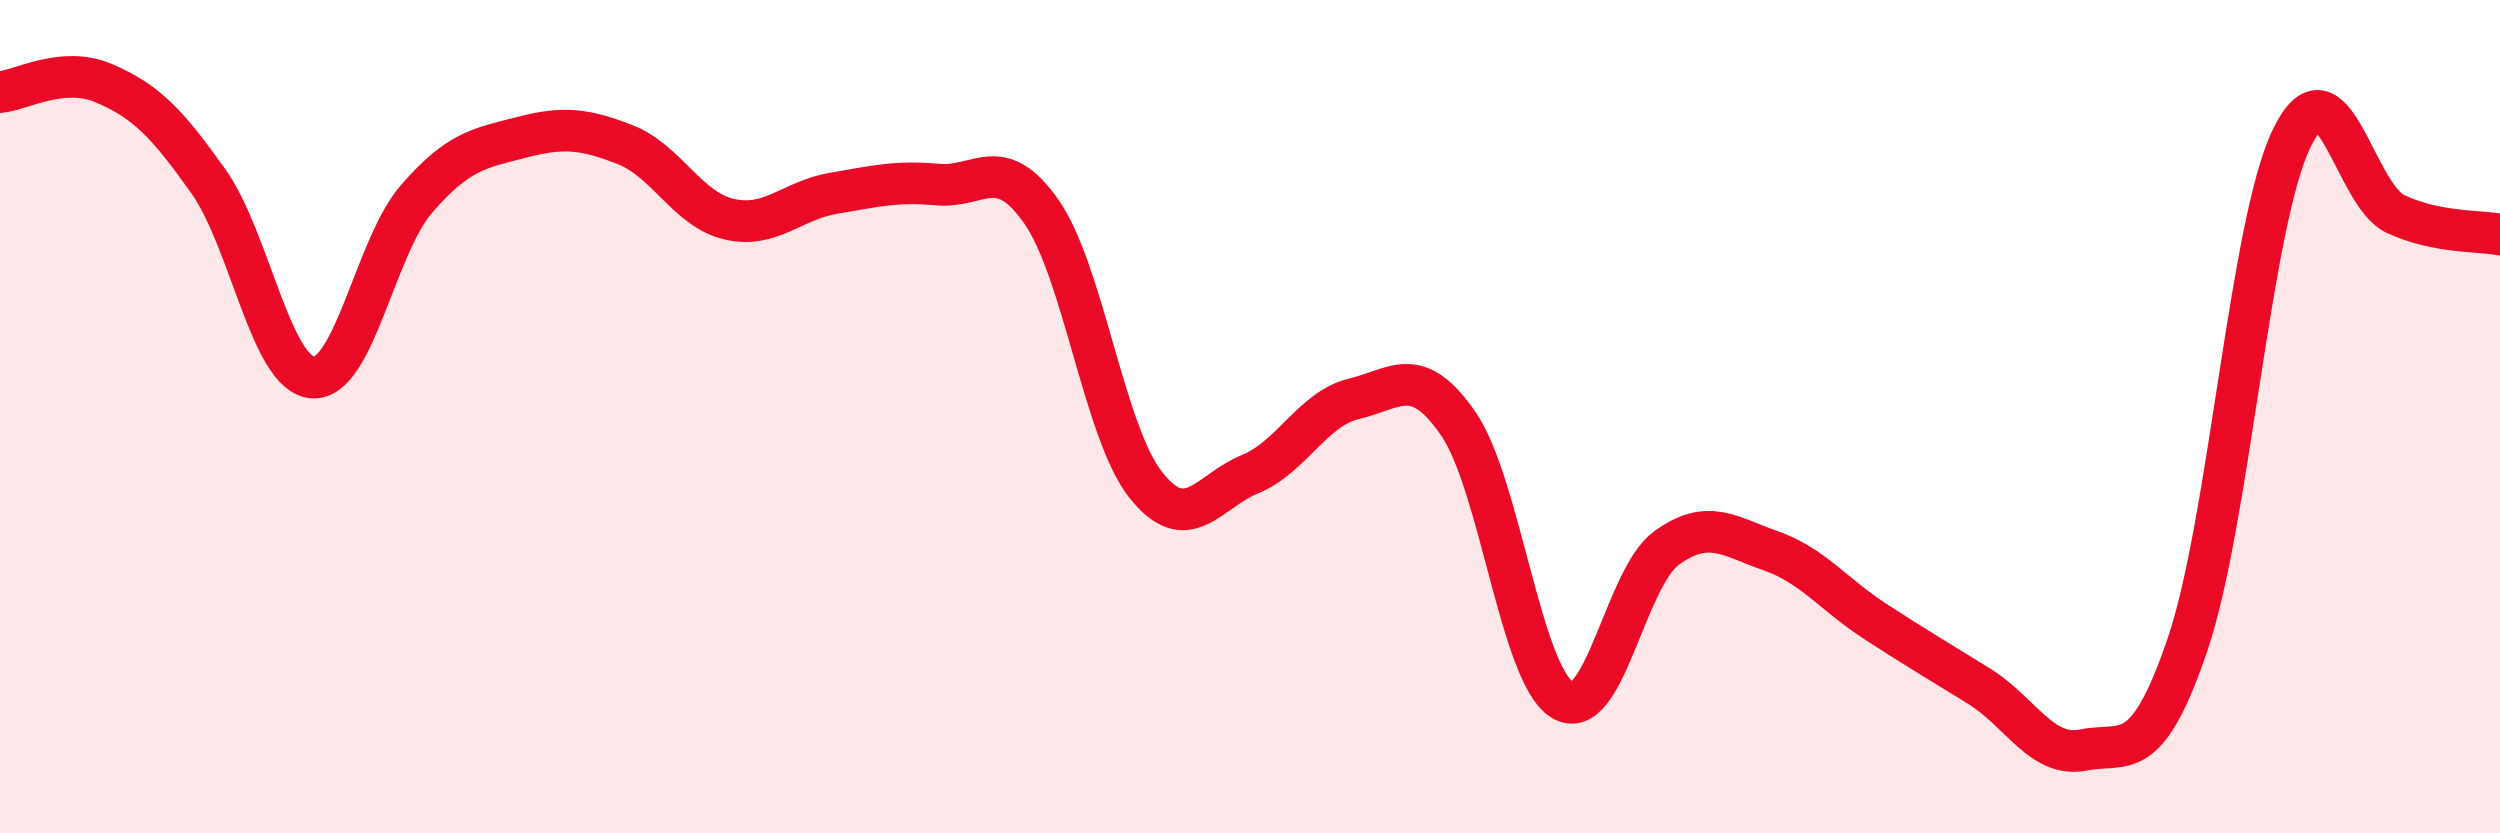 
    <svg width="60" height="20" viewBox="0 0 60 20" xmlns="http://www.w3.org/2000/svg">
      <path
        d="M 0,2.21 C 0.5,2.17 1.5,1.57 2.5,2 C 3.5,2.43 4,2.94 5,4.35 C 6,5.76 6.5,8.98 7.5,9.06 C 8.5,9.14 9,5.92 10,4.77 C 11,3.62 11.5,3.56 12.5,3.3 C 13.5,3.04 14,3.08 15,3.47 C 16,3.86 16.5,5.03 17.5,5.26 C 18.5,5.49 19,4.81 20,4.64 C 21,4.47 21.5,4.34 22.5,4.43 C 23.5,4.52 24,3.65 25,5.09 C 26,6.53 26.5,10.38 27.5,11.64 C 28.5,12.9 29,11.79 30,11.38 C 31,10.97 31.5,9.81 32.5,9.57 C 33.5,9.33 34,8.72 35,10.17 C 36,11.62 36.5,16.2 37.5,16.8 C 38.5,17.4 39,13.87 40,13.15 C 41,12.43 41.5,12.87 42.5,13.22 C 43.5,13.57 44,14.26 45,14.91 C 46,15.56 46.5,15.85 47.5,16.47 C 48.5,17.09 49,18.2 50,18 C 51,17.8 51.5,18.41 52.5,15.47 C 53.5,12.53 54,5.39 55,3.32 C 56,1.25 56.5,4.68 57.5,5.14 C 58.5,5.6 59.5,5.53 60,5.63L60 20L0 20Z"
        fill="#EB0A25"
        opacity="0.1"
        stroke-linecap="round"
        stroke-linejoin="round"
      />
      <path
        d="M 0,2.21 C 0.5,2.17 1.5,1.57 2.5,2 C 3.5,2.43 4,2.94 5,4.35 C 6,5.76 6.5,8.98 7.5,9.06 C 8.5,9.14 9,5.92 10,4.77 C 11,3.62 11.5,3.56 12.5,3.3 C 13.5,3.04 14,3.08 15,3.47 C 16,3.86 16.5,5.03 17.5,5.26 C 18.5,5.49 19,4.81 20,4.64 C 21,4.47 21.5,4.34 22.5,4.43 C 23.5,4.52 24,3.65 25,5.09 C 26,6.53 26.5,10.38 27.5,11.64 C 28.5,12.9 29,11.79 30,11.38 C 31,10.97 31.5,9.81 32.5,9.57 C 33.5,9.33 34,8.72 35,10.17 C 36,11.62 36.5,16.2 37.5,16.8 C 38.5,17.4 39,13.87 40,13.15 C 41,12.43 41.5,12.87 42.5,13.22 C 43.5,13.57 44,14.26 45,14.91 C 46,15.56 46.5,15.85 47.5,16.47 C 48.5,17.09 49,18.2 50,18 C 51,17.8 51.5,18.41 52.5,15.47 C 53.5,12.53 54,5.39 55,3.32 C 56,1.25 56.5,4.68 57.5,5.14 C 58.5,5.6 59.5,5.53 60,5.63"
        stroke="#EB0A25"
        stroke-width="1"
        fill="none"
        stroke-linecap="round"
        stroke-linejoin="round"
      />
    </svg>
  